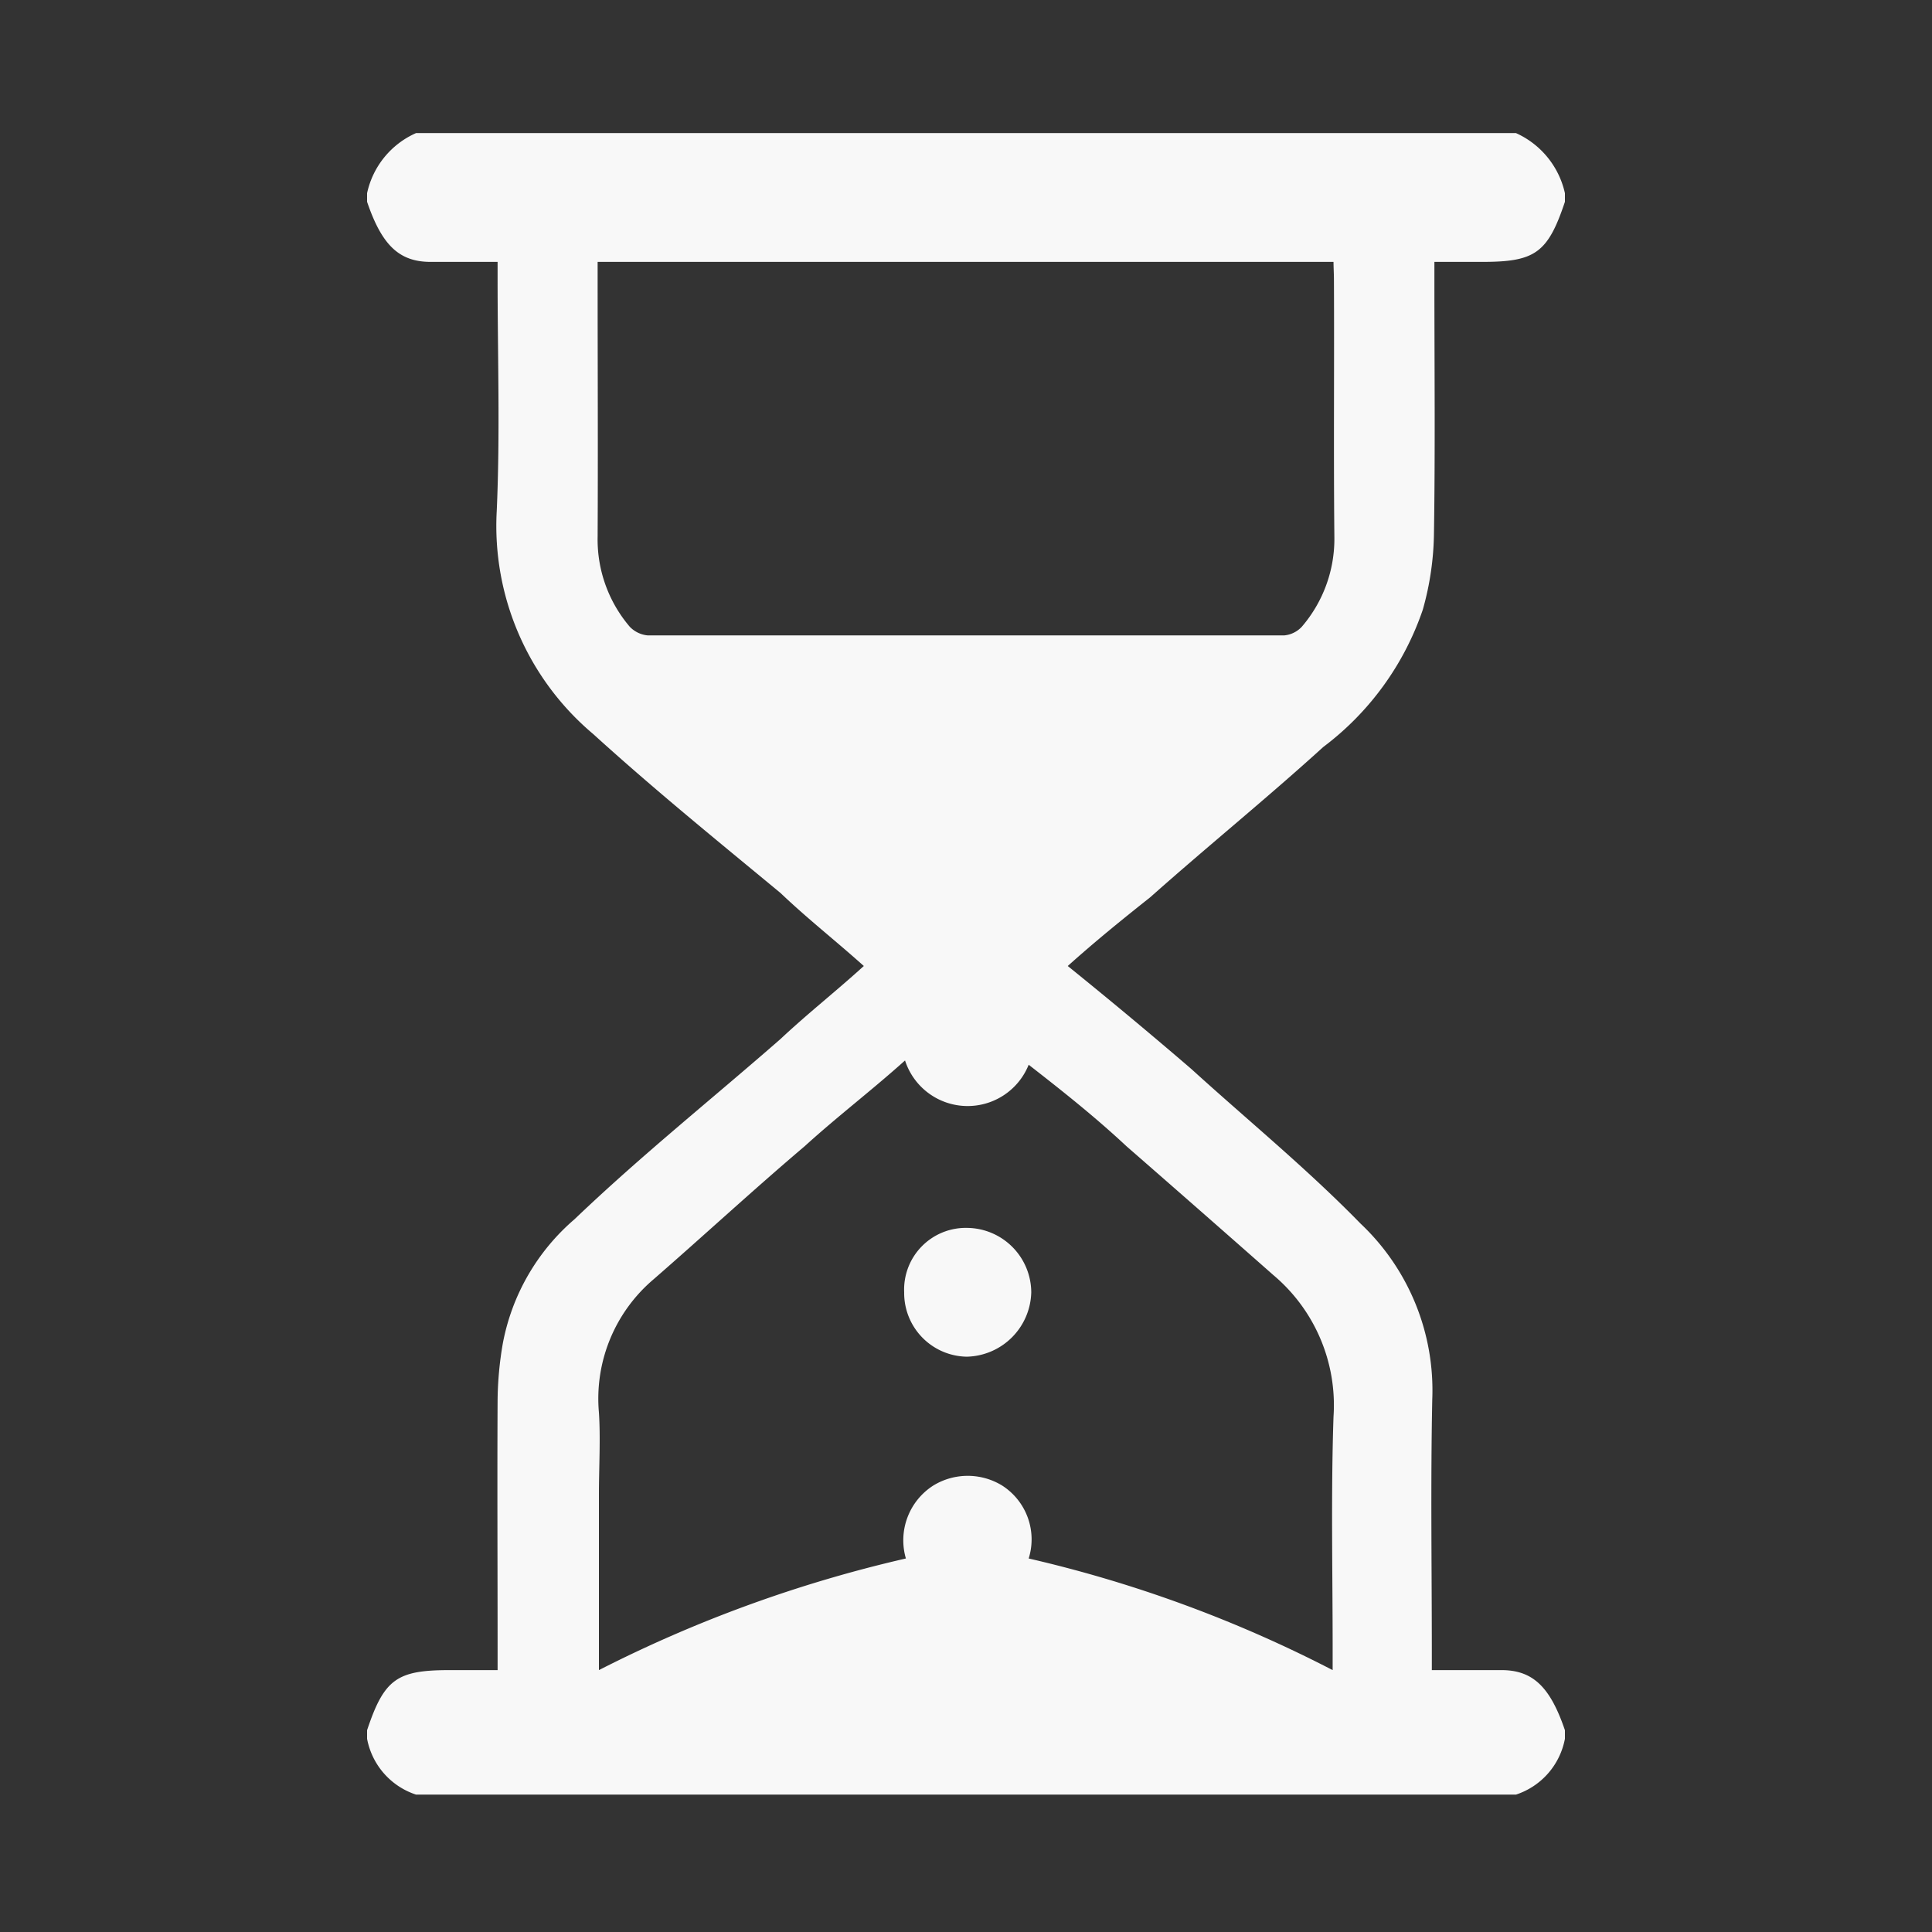 <svg xmlns="http://www.w3.org/2000/svg" width="45" height="45" viewBox="0 0 45 45">
  <rect x="0" y="0" width="45" height="45" fill="#333333" stroke="none"/>
  <defs>
    <style>
      .cls-1 {
        fill: #f8f8f8;
        fill-rule: evenodd;
      }
    </style>
  </defs>
  <path id="形状_37" data-name="形状 37" class="cls-1" d="M1469.45,10283.3v0.2a1.7,1.7,0,0,1-1.14,1.3h-25.62a1.7,1.7,0,0,1-1.14-1.3v-0.2c0.4-1.2.7-1.4,1.93-1.4h1.11v-0.5c0-1.9-.01-3.9,0-5.8a8.164,8.164,0,0,1,.12-1.3,5.036,5.036,0,0,1,1.67-2.9c1.57-1.5,3.2-2.8,4.8-4.2,0.64-.6,1.28-1.1,1.94-1.7-0.67-.6-1.31-1.1-1.94-1.7-1.45-1.2-2.93-2.4-4.36-3.7a6.336,6.336,0,0,1-2.25-5.2c0.08-1.8.02-3.6,0.02-5.4v-0.4h-1.56c-0.74,0-1.14-.4-1.48-1.4v-0.2a1.989,1.989,0,0,1,1.14-1.4h25.62a2.013,2.013,0,0,1,1.14,1.4v0.2c-0.4,1.2-.7,1.4-1.93,1.4h-1.11v0.5c0,1.9.02,3.9-.01,5.8a6.8,6.8,0,0,1-.26,1.8,6.7,6.7,0,0,1-2.32,3.2c-1.32,1.2-2.68,2.3-4.03,3.5-0.63.5-1.25,1-1.92,1.6q1.485,1.2,2.88,2.4c1.32,1.2,2.67,2.3,3.94,3.6a5.338,5.338,0,0,1,1.67,4.1c-0.04,2-.01,3.9-0.01,5.9v0.4h1.62C1468.71,10281.9,1469.11,10282.3,1469.45,10283.3Zm-22.5-1.4a30.968,30.968,0,0,1,7.15-2.6,1.513,1.513,0,0,1,.64-1.7,1.535,1.535,0,0,1,1.6,0,1.489,1.489,0,0,1,.62,1.7,30.114,30.114,0,0,1,7.08,2.6v-0.5c0-1.8-.04-3.6.02-5.4a3.96,3.96,0,0,0-1.4-3.3q-1.7-1.5-3.42-3c-0.75-.7-1.51-1.3-2.28-1.9a1.532,1.532,0,0,1-2.88-.1c-0.78.7-1.57,1.3-2.34,2-1.18,1-2.37,2.1-3.52,3.1a3.644,3.644,0,0,0-1.27,3.1c0.04,0.6,0,1.3,0,1.9v4.1Zm-0.03-32.8v0.4c0,2,.01,4,0,6a3.13,3.13,0,0,0,.75,2.1,0.666,0.666,0,0,0,.42.2h14.82a0.641,0.641,0,0,0,.41-0.2,3.139,3.139,0,0,0,.76-2.1c-0.02-2,0-4-.01-6,0-.1-0.01-0.3-0.01-0.4h-17.14Zm7.14,24a1.437,1.437,0,0,1,1.47-1.5,1.509,1.509,0,0,1,1.49,1.5,1.538,1.538,0,0,1-1.5,1.5A1.483,1.483,0,0,1,1454.06,10273.1Z" transform="translate(-1433 -10243)"/>
</svg>
